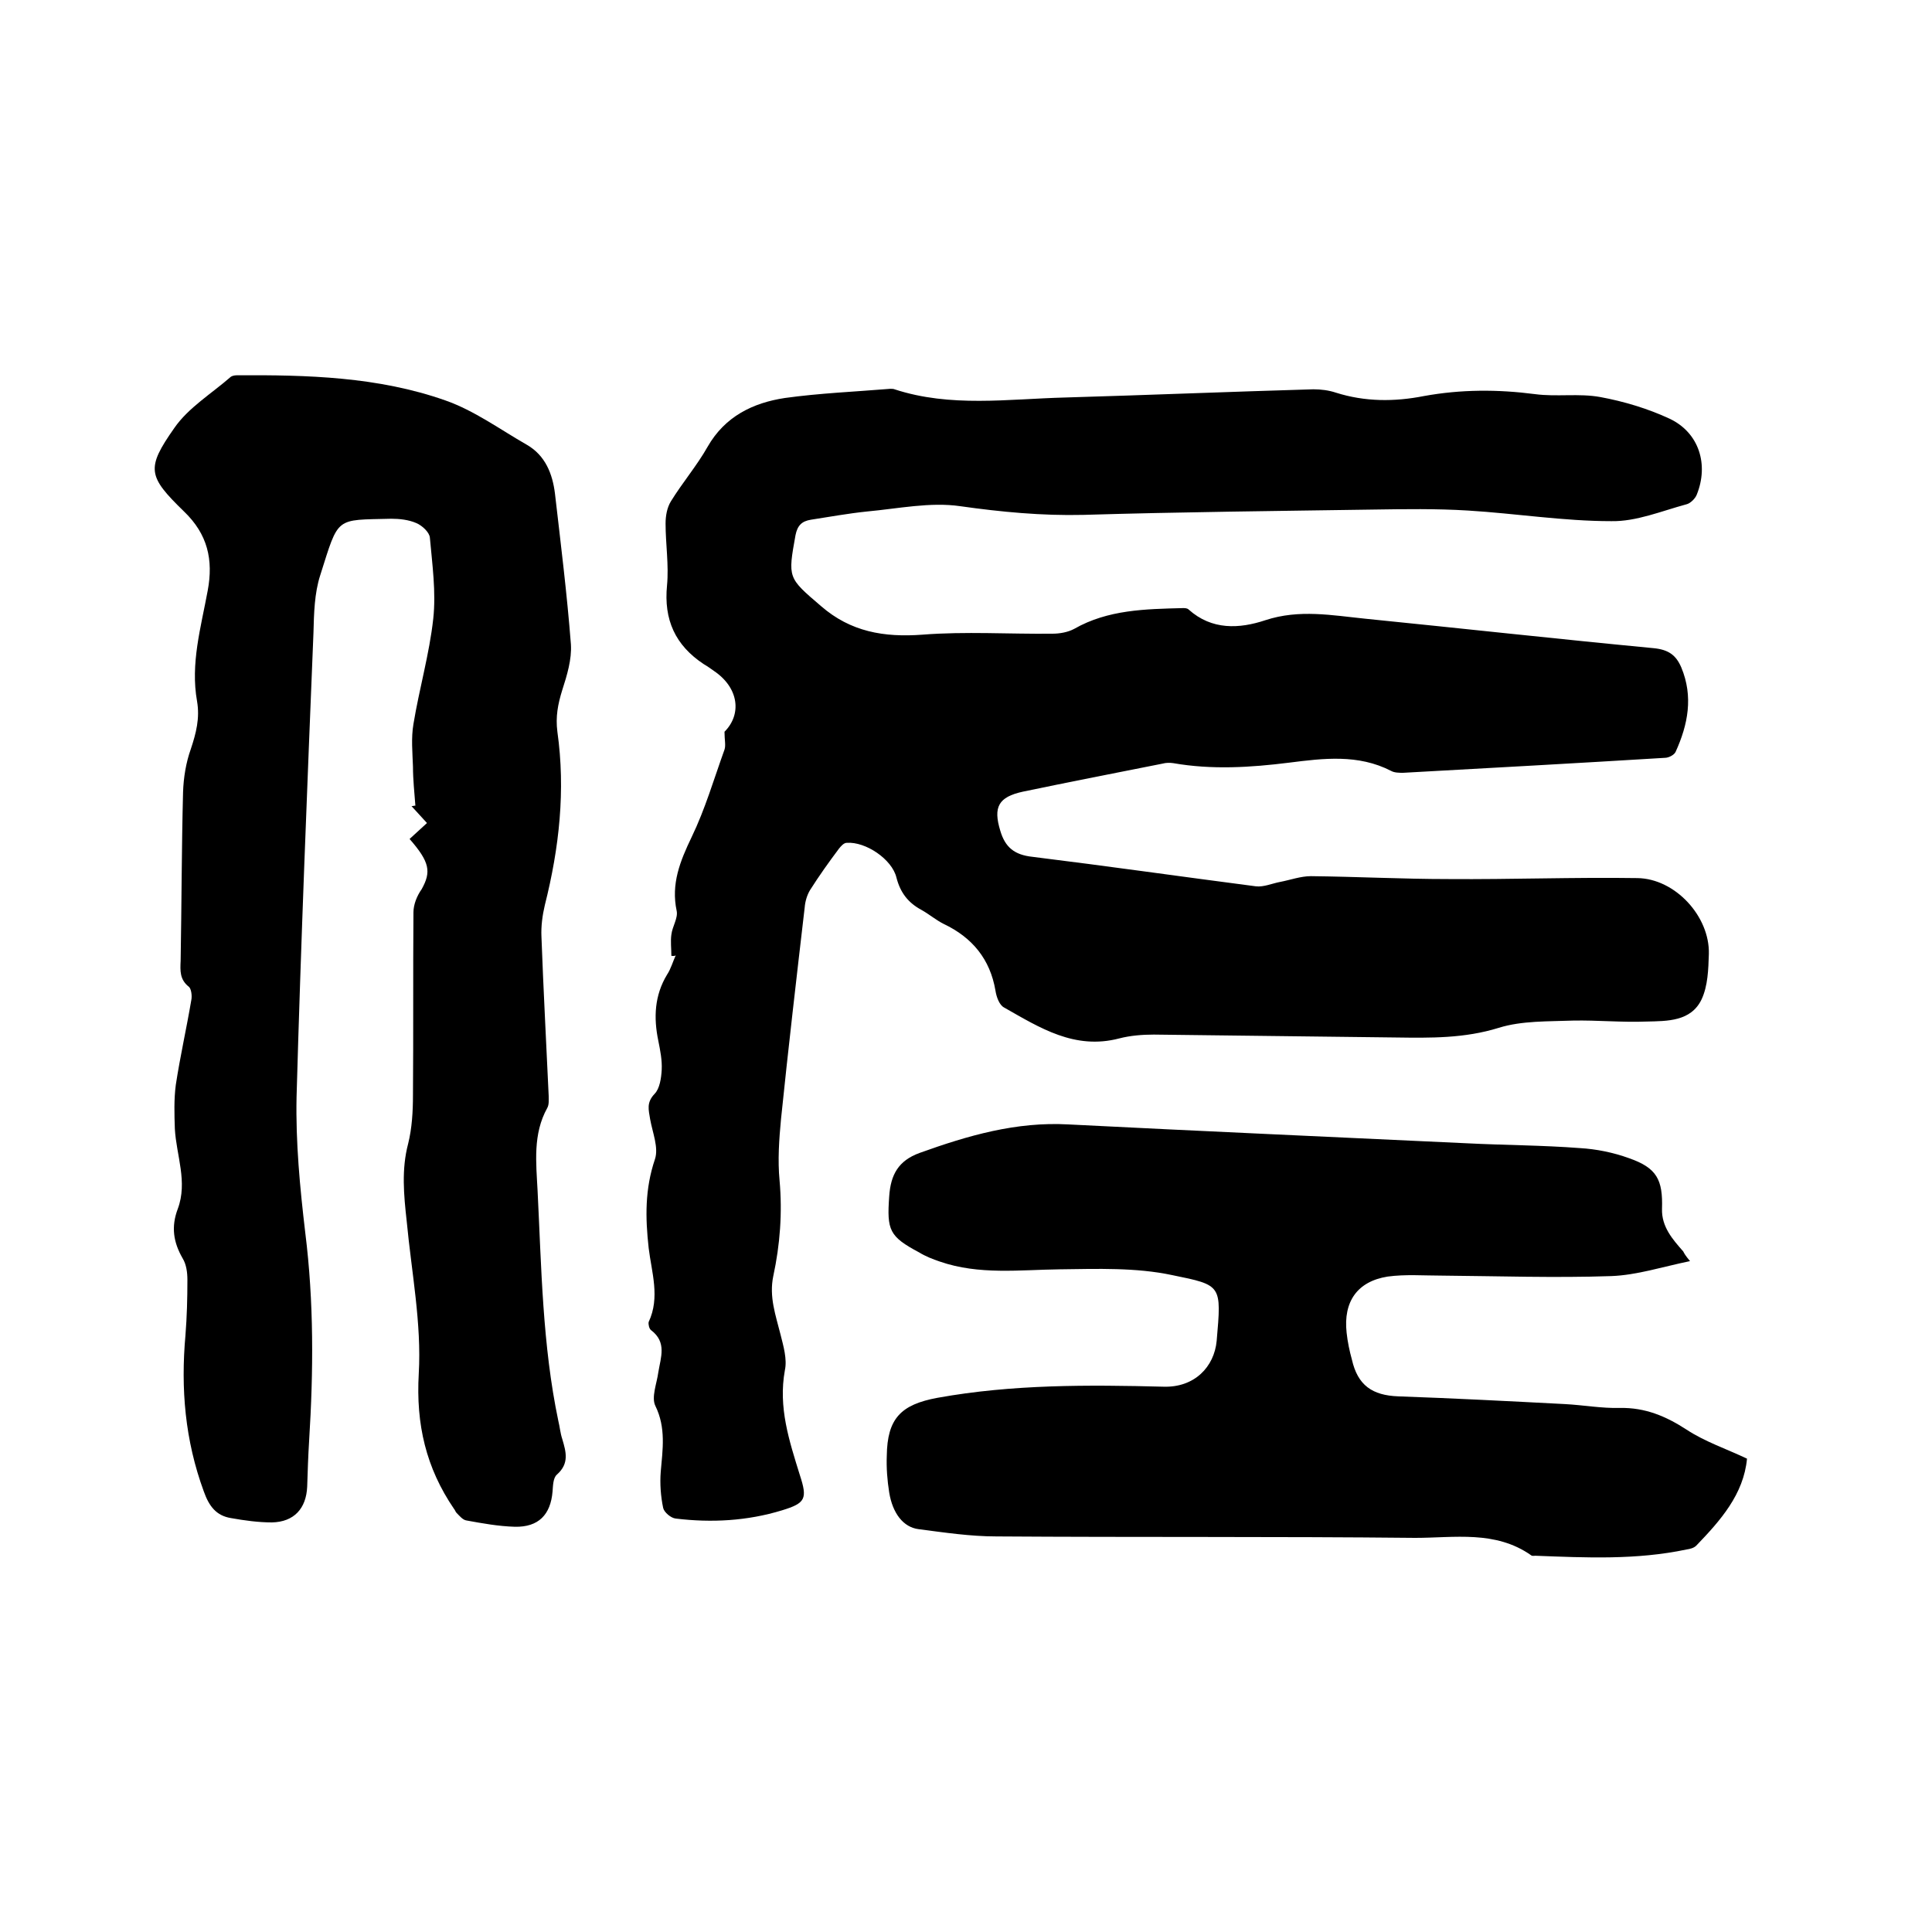 <svg enable-background="new 0 0 400 400" viewBox="0 0 400 400" xmlns="http://www.w3.org/2000/svg"><path d="m139 197.9c0-1.5-.2-3 0-4.4.2-1.7 1.4-3.4 1.1-4.9-1.2-5.6.7-10.3 3.1-15.3 2.8-5.8 4.6-12 6.8-18.1.3-.9 0-2 0-3.7 3.6-3.6 3-9.1-2.2-12.6-.7-.5-1.4-1-2.1-1.4-5.9-3.9-8.3-9.2-7.6-16.3.4-4.2-.3-8.6-.3-12.8 0-1.6.3-3.3 1.1-4.6 2.4-3.9 5.4-7.4 7.6-11.3 3.6-6.3 9.4-9.1 16-10.1 7.2-1 14.5-1.3 21.8-1.9.3 0 .7 0 .9.1 11.6 3.8 23.5 2 35.3 1.7 17.1-.5 34.2-1.2 51.4-1.7 1.6 0 3.2.2 4.7.7 6 1.9 12.1 1.9 18.2.7 7.7-1.4 15.3-1.4 23-.4 4.5.6 9.1-.2 13.5.6 4.9.9 9.9 2.4 14.4 4.5 6.1 2.9 8.1 9.5 5.6 15.7-.3.8-1.3 1.8-2.1 2-5.2 1.4-10.4 3.6-15.6 3.5-9.9 0-19.8-1.6-29.7-2.2-6.5-.4-13.1-.3-19.6-.2-20 .3-40 .5-60 1.1-8.6.2-17-.6-25.5-1.8-6.2-.9-12.8.5-19.3 1.1-3.9.4-7.7 1.1-11.6 1.7-1.9.3-2.8 1.2-3.2 3.2-1.6 8.9-1.6 8.8 5.3 14.7 6.1 5.3 13 6.5 21 5.9 8.9-.7 17.9-.1 26.9-.2 1.5 0 3.2-.3 4.5-1 7-4 14.8-4.1 22.5-4.3.4 0 .9 0 1.2.3 4.8 4.3 10.5 4 15.9 2.2 7-2.3 13.8-1 20.7-.3 19.9 2 39.8 4.2 59.7 6.1 3 .3 4.6 1.4 5.7 4 2.5 6 1.4 11.8-1.2 17.5-.3.6-1.4 1.2-2.2 1.2-18 1.1-36.1 2.1-54.2 3.1-.8 0-1.8 0-2.5-.4-6.8-3.5-14-2.6-21.1-1.7-8 1-16 1.5-24 .1-.7-.1-1.5-.1-2.2.1-9.6 1.9-19.3 3.8-28.9 5.8-5.1 1.1-6.2 3.2-4.7 8.1 1 3.4 2.9 5 6.7 5.4 15.4 1.9 30.8 4.1 46.2 6.1 1.6.2 3.4-.6 5-.9 2.1-.4 4.3-1.2 6.4-1.2 9.5.1 19 .6 28.5.6 13 .1 26-.4 39.1-.2 7.8.1 15 7.9 14.8 15.7-.1 3.2-.2 6.6-1.5 9.4-2.2 4.6-7.1 4.5-11.4 4.6-5.1.2-10.2-.3-15.2-.2-5.1.2-10.6 0-15.4 1.5-7.1 2.2-14.1 2.1-21.3 2-16.7-.2-33.4-.4-50.1-.6-2.4 0-4.9.2-7.2.8-9.2 2.4-16.4-2.2-23.8-6.4-1-.5-1.6-2.2-1.8-3.5-1.1-6.5-4.8-11-10.7-13.8-1.6-.8-3-2-4.6-2.9-2.8-1.5-4.4-3.6-5.2-6.7-.9-3.8-6.4-7.5-10.3-7.2-.6 0-1.2.7-1.6 1.2-2.1 2.8-4.1 5.6-6 8.6-.6 1-1 2.3-1.1 3.6-1.7 14.6-3.4 29.2-4.9 43.8-.4 4.2-.7 8.5-.3 12.7.6 6.7.1 13.3-1.3 19.8-.9 4.3.5 8.1 1.5 12.1.6 2.4 1.4 5.1.9 7.4-1.4 7.7.9 14.6 3.1 21.7 1.6 4.9 1.2 5.8-3.7 7.3-7.2 2.2-14.6 2.6-22 1.7-1-.1-2.4-1.3-2.6-2.2-.5-2.4-.7-5-.5-7.5.4-4.6 1.1-9.1-1.1-13.6-.9-1.8.3-4.7.6-7 .5-3.1 1.8-6.2-1.5-8.7-.4-.3-.6-1.2-.5-1.7 2.4-5.1.6-10.3 0-15.3-.7-6.3-.8-12.2 1.3-18.4.8-2.4-.5-5.5-1-8.3-.3-1.9-.8-3.4.9-5.2 1.1-1.1 1.4-3.3 1.5-5 .1-2-.3-4-.7-6-1-4.8-.8-9.4 1.8-13.7.8-1.2 1.2-2.7 1.8-4-.3.2-.6.1-.9.1z"/><path d="m84.8 173.7c1.2-1.1 2.3-2.1 3.6-3.3-1.1-1.2-2.2-2.4-3.2-3.5.3 0 .5-.1.8-.1-.2-2.7-.5-5.4-.5-8.1-.1-2.9-.4-5.9.1-8.8 1.2-7.3 3.3-14.5 4.1-21.8.6-5.5-.2-11.2-.7-16.8-.1-1.1-1.6-2.5-2.8-3-1.6-.7-3.5-.9-5.2-.9-11.7.3-10.8-.6-14.7 11.7-1.2 3.7-1.3 7.9-1.4 11.9-1.3 32-2.6 64.1-3.5 96.1-.2 9.4.7 18.8 1.8 28.1 1.8 14.4 1.7 28.7.8 43.1-.2 3.2-.3 6.3-.4 9.5-.2 4.5-2.7 7.3-7.3 7.4-2.8 0-5.7-.4-8.5-.9-3-.5-4.5-2.4-5.6-5.5-3.9-10.6-4.8-21.3-3.8-32.4.3-3.8.4-7.6.4-11.4 0-1.5-.2-3.2-1-4.5-1.9-3.3-2.4-6.5-1-10.2 2.1-5.6-.3-11.1-.6-16.6-.1-3-.2-6.1.2-9.1.9-5.9 2.2-11.6 3.2-17.5.2-.9 0-2.4-.5-2.8-1.9-1.5-1.8-3.3-1.7-5.4.2-11.6.2-23.3.5-34.9.1-3 .6-6.1 1.6-8.9 1.1-3.3 1.9-6.4 1.3-9.9-1.4-7.8.8-15.3 2.2-22.9 1.2-6.4 0-11.7-4.9-16.4-7.5-7.3-7.9-8.9-2-17.3 2.9-4.2 7.7-7.1 11.7-10.6.3-.2.8-.3 1.2-.3 14.6-.1 29.3.3 43.2 5.2 6 2.1 11.3 6 16.9 9.2 3.8 2.2 5.3 6 5.8 10.1 1.2 10.4 2.5 20.8 3.3 31.2.2 3.1-.8 6.4-1.8 9.5-.9 2.9-1.4 5.5-1 8.6 1.7 12.1.4 24-2.6 35.9-.5 2.1-.8 4.4-.7 6.5.4 11 1 22 1.5 33 0 .8.1 1.8-.3 2.5-3 5.4-2.3 11.3-2 17.1.8 15.9 1 32 4.3 47.7.3 1.2.4 2.5.8 3.7.8 2.7 1.5 5.1-1.1 7.4-.8.7-.8 2.3-.9 3.5-.4 4.8-2.9 7.4-7.8 7.3-3.4-.1-6.7-.7-10-1.3-.8-.1-1.5-1-2.1-1.6-.2-.2-.3-.6-.5-.8-5.8-8.5-7.9-17.5-7.3-28 .6-10.4-1.5-21-2.5-31.6-.6-5.4-1.1-10.7.3-16 .8-3.2 1-6.7 1-10.1.1-12.6 0-25.2.1-37.8 0-1.6.7-3.4 1.7-4.8 2-3.6 1.7-5.6-2.5-10.4z"/><path d="m349.9 261.1c-5.8 1.2-11 2.9-16.3 3.1-11.7.4-23.4 0-35.2-.1-3.7 0-7.4-.3-11.1.2-6.3 1-9.2 5.2-8.5 11.6.2 1.9.6 3.8 1.1 5.6 1.2 5.3 4.2 7.4 9.6 7.6 11.5.4 23 1 34.5 1.6 3.8.2 7.6.9 11.4.8 5.2-.1 9.5 1.7 13.8 4.5 3.8 2.5 8.3 4 12.5 6-.7 7.4-5.5 12.8-10.5 18-.5.5-1.3.7-2 .8-10.4 2.2-20.8 1.7-31.3 1.3-.3 0-.7.1-.9-.1-7.4-5.2-15.9-3.6-24-3.6-28.9-.3-57.8-.1-86.7-.3-5.4 0-10.7-.8-16.1-1.5-3.2-.4-5.4-3.3-6.1-7.6-.4-2.5-.6-5.1-.5-7.6.1-7.7 2.9-10.6 10.5-12 15.5-2.8 31.2-2.7 46.8-2.3 6.4.2 10.5-4.1 11-9.5 1-11.6 1.1-11.5-9.2-13.6-7.5-1.6-15.5-1.3-23.3-1.2-8.3.1-16.7 1.2-24.8-1.6-1.5-.5-3-1.1-4.3-1.9-6.2-3.3-6.7-4.6-6.2-11.6.3-4.5 1.9-7.4 6.3-9 10-3.6 20-6.5 30.8-5.9 27.5 1.4 54.9 2.6 82.4 3.9 7.8.4 15.7.4 23.5 1 3.4.2 6.9.9 10.2 2.1 5.7 2 7 4.4 6.8 10.5-.1 3.7 2.2 6.3 4.4 8.8.2.4.4.8 1.4 2z"/></svg>